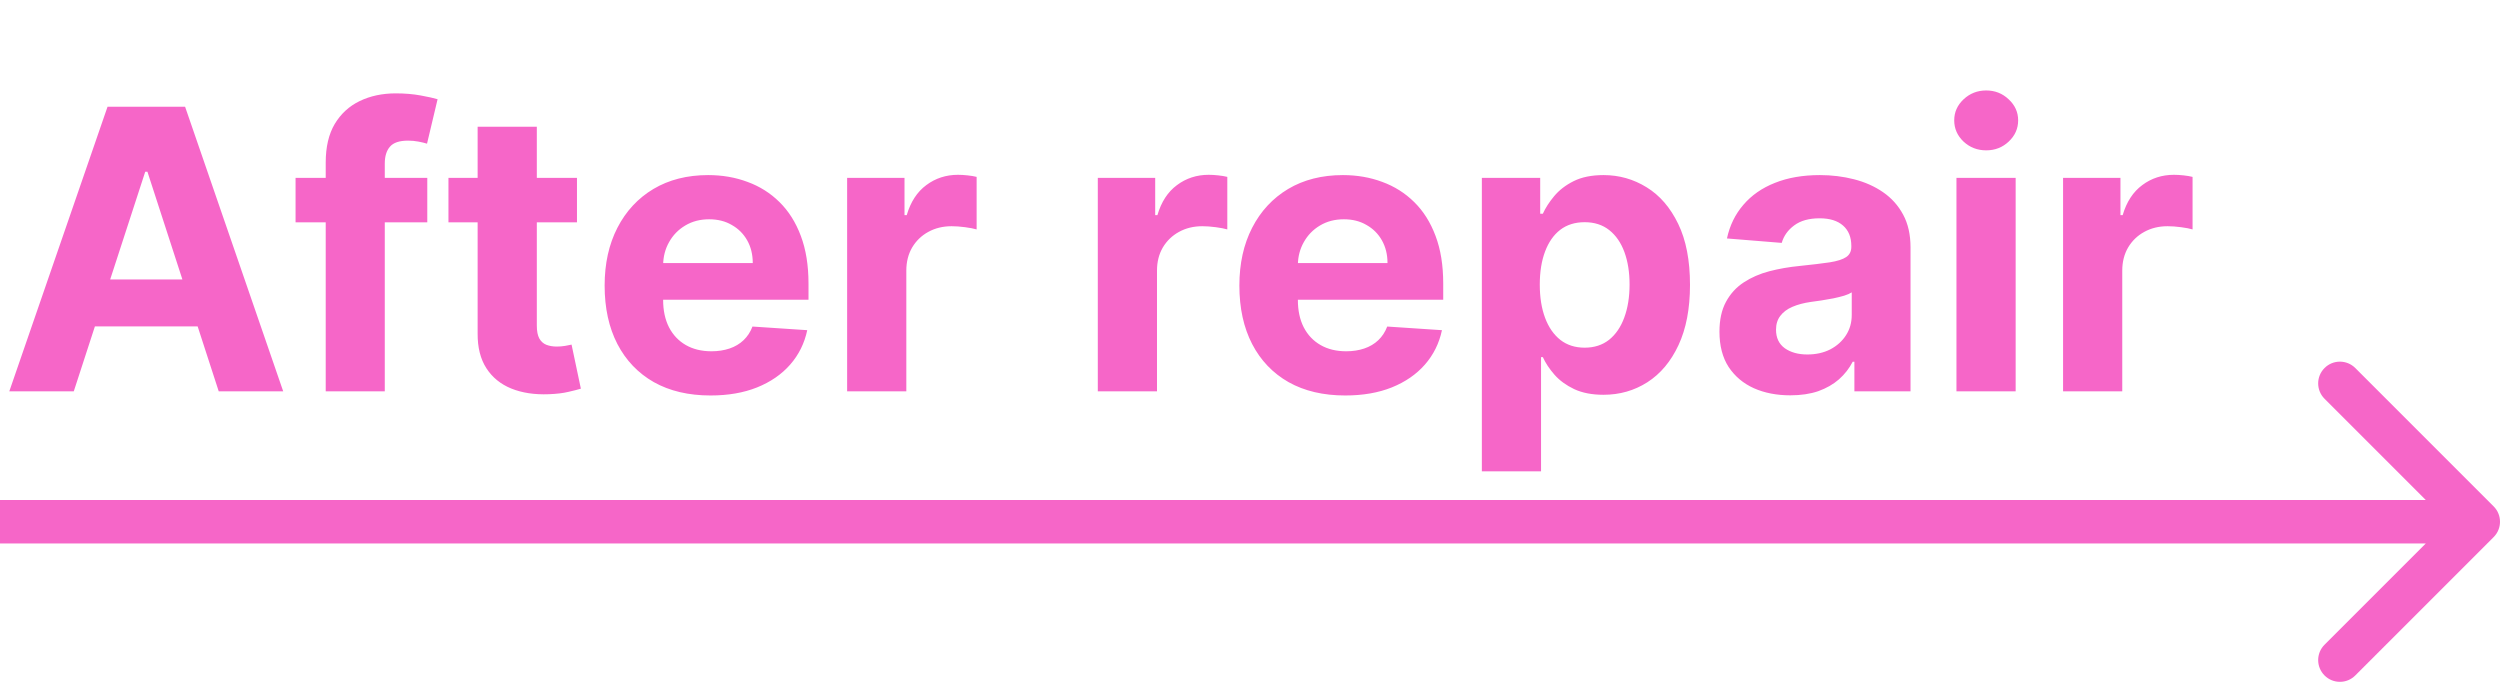 <?xml version="1.0" encoding="UTF-8"?> <svg xmlns="http://www.w3.org/2000/svg" width="115" height="32" viewBox="0 0 115 32" fill="none"><path d="M3.394 18H0.428L4.947 4.909H8.514L13.027 18H10.061L6.782 7.901H6.68L3.394 18ZM3.209 12.854H10.214V15.015H3.209V12.854ZM19.655 8.182V10.227H13.596V8.182H19.655ZM14.983 18V7.472C14.983 6.761 15.121 6.17 15.398 5.702C15.68 5.233 16.063 4.881 16.549 4.647C17.035 4.413 17.587 4.295 18.204 4.295C18.622 4.295 19.004 4.327 19.349 4.391C19.698 4.455 19.958 4.513 20.129 4.564L19.643 6.609C19.536 6.575 19.404 6.543 19.246 6.513C19.093 6.484 18.935 6.469 18.773 6.469C18.373 6.469 18.094 6.562 17.936 6.75C17.778 6.933 17.7 7.191 17.7 7.523V18H14.983ZM26.541 8.182V10.227H20.629V8.182H26.541ZM21.971 5.83H24.694V14.983C24.694 15.234 24.732 15.43 24.809 15.571C24.886 15.707 24.992 15.803 25.129 15.859C25.269 15.914 25.431 15.942 25.614 15.942C25.742 15.942 25.87 15.931 25.998 15.91C26.126 15.884 26.224 15.865 26.292 15.852L26.72 17.879C26.584 17.921 26.392 17.97 26.145 18.026C25.898 18.085 25.598 18.121 25.244 18.134C24.587 18.16 24.012 18.072 23.518 17.872C23.028 17.672 22.646 17.361 22.374 16.939C22.101 16.517 21.967 15.984 21.971 15.341V5.83ZM32.684 18.192C31.674 18.192 30.805 17.987 30.076 17.578C29.352 17.165 28.794 16.581 28.401 15.827C28.009 15.068 27.813 14.171 27.813 13.136C27.813 12.126 28.009 11.239 28.401 10.477C28.794 9.714 29.345 9.119 30.057 8.693C30.773 8.267 31.612 8.054 32.575 8.054C33.223 8.054 33.826 8.158 34.384 8.367C34.947 8.572 35.437 8.881 35.855 9.294C36.276 9.707 36.605 10.227 36.839 10.854C37.073 11.476 37.191 12.204 37.191 13.04V13.788H28.9V12.1H34.627C34.627 11.708 34.542 11.361 34.372 11.058C34.201 10.756 33.965 10.519 33.662 10.349C33.364 10.174 33.017 10.087 32.62 10.087C32.207 10.087 31.84 10.182 31.521 10.374C31.205 10.562 30.958 10.815 30.779 11.135C30.6 11.45 30.509 11.802 30.504 12.19V13.794C30.504 14.28 30.594 14.7 30.773 15.053C30.956 15.407 31.214 15.68 31.546 15.871C31.879 16.063 32.273 16.159 32.729 16.159C33.031 16.159 33.308 16.116 33.56 16.031C33.811 15.946 34.026 15.818 34.205 15.648C34.384 15.477 34.521 15.268 34.614 15.021L37.133 15.188C37.005 15.793 36.743 16.321 36.347 16.773C35.955 17.22 35.448 17.57 34.825 17.821C34.208 18.068 33.494 18.192 32.684 18.192ZM38.968 18V8.182H41.607V9.895H41.71C41.889 9.286 42.189 8.825 42.611 8.514C43.033 8.199 43.519 8.041 44.068 8.041C44.205 8.041 44.352 8.05 44.509 8.067C44.667 8.084 44.806 8.107 44.925 8.137V10.553C44.797 10.515 44.62 10.481 44.394 10.451C44.169 10.421 43.962 10.406 43.774 10.406C43.374 10.406 43.016 10.494 42.7 10.668C42.389 10.839 42.142 11.077 41.959 11.384C41.78 11.691 41.691 12.045 41.691 12.445V18H38.968ZM50.499 18V8.182H53.139V9.895H53.241C53.42 9.286 53.72 8.825 54.142 8.514C54.564 8.199 55.05 8.041 55.6 8.041C55.736 8.041 55.883 8.05 56.041 8.067C56.198 8.084 56.337 8.107 56.456 8.137V10.553C56.328 10.515 56.151 10.481 55.926 10.451C55.7 10.421 55.493 10.406 55.306 10.406C54.905 10.406 54.547 10.494 54.232 10.668C53.921 10.839 53.673 11.077 53.49 11.384C53.311 11.691 53.222 12.045 53.222 12.445V18H50.499ZM61.881 18.192C60.871 18.192 60.002 17.987 59.273 17.578C58.549 17.165 57.991 16.581 57.599 15.827C57.207 15.068 57.011 14.171 57.011 13.136C57.011 12.126 57.207 11.239 57.599 10.477C57.991 9.714 58.543 9.119 59.254 8.693C59.97 8.267 60.81 8.054 61.773 8.054C62.42 8.054 63.023 8.158 63.582 8.367C64.144 8.572 64.634 8.881 65.052 9.294C65.474 9.707 65.802 10.227 66.036 10.854C66.271 11.476 66.388 12.204 66.388 13.04V13.788H58.097V12.1H63.825C63.825 11.708 63.739 11.361 63.569 11.058C63.398 10.756 63.162 10.519 62.859 10.349C62.561 10.174 62.214 10.087 61.818 10.087C61.404 10.087 61.038 10.182 60.718 10.374C60.403 10.562 60.156 10.815 59.977 11.135C59.798 11.45 59.706 11.802 59.702 12.19V13.794C59.702 14.28 59.791 14.7 59.97 15.053C60.153 15.407 60.411 15.68 60.744 15.871C61.076 16.063 61.47 16.159 61.926 16.159C62.229 16.159 62.506 16.116 62.757 16.031C63.008 15.946 63.224 15.818 63.403 15.648C63.582 15.477 63.718 15.268 63.812 15.021L66.33 15.188C66.202 15.793 65.94 16.321 65.544 16.773C65.152 17.22 64.645 17.57 64.023 17.821C63.405 18.068 62.691 18.192 61.881 18.192ZM68.165 21.682V8.182H70.849V9.831H70.971C71.09 9.567 71.263 9.298 71.489 9.026C71.719 8.749 72.017 8.518 72.383 8.335C72.754 8.148 73.215 8.054 73.764 8.054C74.48 8.054 75.141 8.241 75.746 8.616C76.351 8.987 76.835 9.548 77.197 10.298C77.559 11.043 77.74 11.979 77.74 13.104C77.74 14.199 77.563 15.124 77.21 15.878C76.86 16.628 76.383 17.197 75.778 17.584C75.177 17.968 74.504 18.16 73.758 18.16C73.229 18.16 72.78 18.072 72.409 17.898C72.043 17.723 71.742 17.504 71.508 17.239C71.273 16.971 71.094 16.7 70.971 16.428H70.888V21.682H68.165ZM70.83 13.091C70.83 13.675 70.911 14.184 71.073 14.619C71.235 15.053 71.469 15.392 71.776 15.635C72.083 15.874 72.456 15.993 72.895 15.993C73.338 15.993 73.713 15.871 74.02 15.629C74.327 15.381 74.559 15.04 74.717 14.606C74.879 14.167 74.96 13.662 74.96 13.091C74.96 12.524 74.881 12.026 74.723 11.595C74.565 11.165 74.333 10.828 74.026 10.585C73.719 10.342 73.342 10.221 72.895 10.221C72.452 10.221 72.077 10.338 71.77 10.572C71.467 10.807 71.235 11.139 71.073 11.57C70.911 12 70.83 12.507 70.83 13.091ZM82.355 18.185C81.729 18.185 81.171 18.077 80.68 17.859C80.19 17.638 79.803 17.312 79.517 16.881C79.236 16.447 79.095 15.905 79.095 15.258C79.095 14.712 79.195 14.254 79.396 13.883C79.596 13.513 79.869 13.214 80.214 12.989C80.559 12.763 80.951 12.592 81.39 12.477C81.833 12.362 82.298 12.281 82.783 12.234C83.354 12.175 83.815 12.119 84.164 12.068C84.513 12.013 84.767 11.932 84.925 11.825C85.082 11.719 85.161 11.561 85.161 11.352V11.314C85.161 10.909 85.033 10.596 84.778 10.374C84.526 10.153 84.168 10.042 83.704 10.042C83.214 10.042 82.824 10.151 82.534 10.368C82.244 10.581 82.053 10.849 81.959 11.173L79.44 10.969C79.568 10.372 79.82 9.857 80.195 9.422C80.57 8.983 81.053 8.646 81.646 8.412C82.242 8.173 82.933 8.054 83.717 8.054C84.262 8.054 84.784 8.118 85.283 8.246C85.785 8.374 86.231 8.572 86.619 8.84C87.011 9.109 87.32 9.454 87.546 9.876C87.771 10.293 87.884 10.794 87.884 11.378V18H85.302V16.639H85.225C85.067 16.945 84.856 17.216 84.592 17.45C84.328 17.68 84.011 17.861 83.64 17.994C83.269 18.121 82.841 18.185 82.355 18.185ZM83.135 16.306C83.535 16.306 83.889 16.227 84.196 16.07C84.503 15.908 84.744 15.69 84.918 15.418C85.093 15.145 85.18 14.836 85.18 14.491V13.449C85.095 13.504 84.978 13.555 84.829 13.602C84.684 13.645 84.52 13.685 84.337 13.724C84.153 13.758 83.97 13.79 83.787 13.82C83.604 13.845 83.438 13.869 83.288 13.89C82.969 13.937 82.69 14.011 82.451 14.114C82.212 14.216 82.027 14.354 81.895 14.529C81.763 14.7 81.697 14.913 81.697 15.168C81.697 15.539 81.831 15.822 82.099 16.018C82.372 16.21 82.717 16.306 83.135 16.306ZM89.997 18V8.182H92.72V18H89.997ZM91.365 6.916C90.96 6.916 90.613 6.782 90.323 6.513C90.037 6.241 89.894 5.915 89.894 5.536C89.894 5.161 90.037 4.839 90.323 4.57C90.613 4.298 90.96 4.161 91.365 4.161C91.769 4.161 92.115 4.298 92.4 4.57C92.69 4.839 92.835 5.161 92.835 5.536C92.835 5.915 92.69 6.241 92.4 6.513C92.115 6.782 91.769 6.916 91.365 6.916ZM94.901 18V8.182H97.541V9.895H97.643C97.822 9.286 98.123 8.825 98.545 8.514C98.966 8.199 99.452 8.041 100.002 8.041C100.138 8.041 100.285 8.05 100.443 8.067C100.601 8.084 100.739 8.107 100.858 8.137V10.553C100.731 10.515 100.554 10.481 100.328 10.451C100.102 10.421 99.895 10.406 99.708 10.406C99.307 10.406 98.949 10.494 98.634 10.668C98.323 10.839 98.076 11.077 97.893 11.384C97.714 11.691 97.624 12.045 97.624 12.445V18H94.901Z" fill="#F666C8"></path><path d="M114.707 24.707C115.098 24.317 115.098 23.683 114.707 23.293L108.343 16.929C107.953 16.538 107.319 16.538 106.929 16.929C106.538 17.319 106.538 17.953 106.929 18.343L112.586 24L106.929 29.657C106.538 30.047 106.538 30.68 106.929 31.071C107.319 31.462 107.953 31.462 108.343 31.071L114.707 24.707ZM8.74228e-08 25L114 25L114 23L-8.74228e-08 23L8.74228e-08 25Z" fill="#F666C8"></path></svg> 